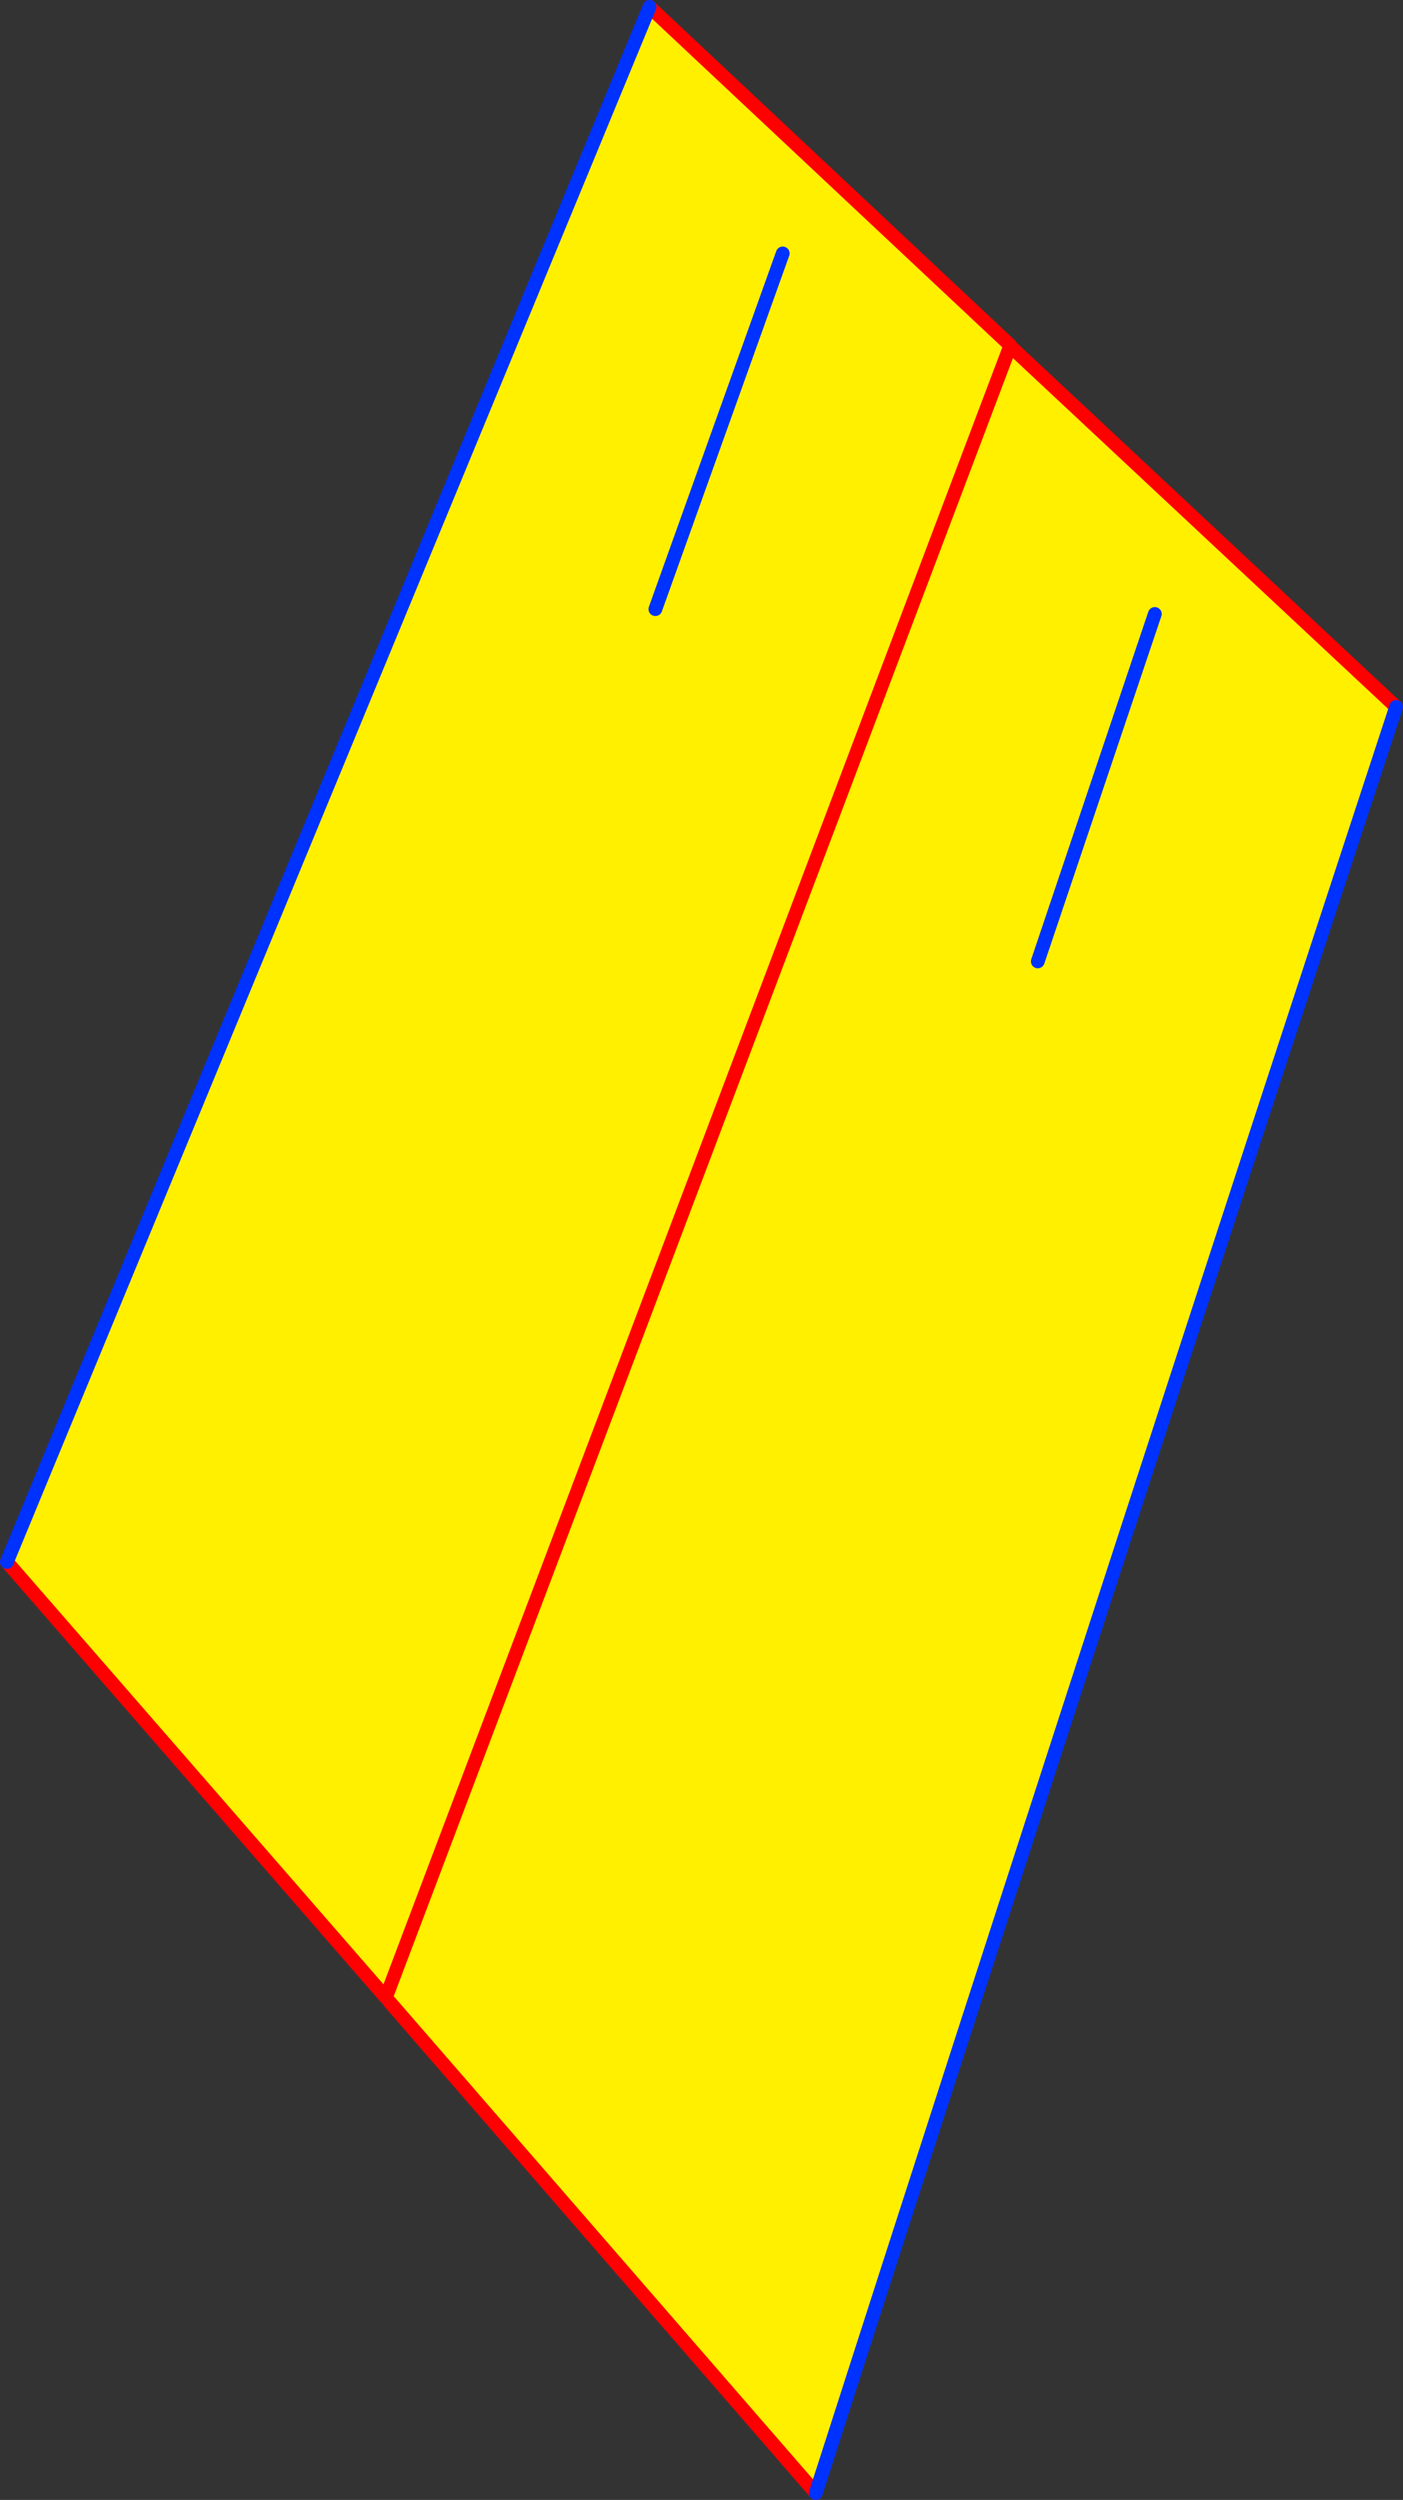 <?xml version="1.0" encoding="UTF-8" standalone="no"?>
<svg xmlns:xlink="http://www.w3.org/1999/xlink" height="363.0px" width="203.8px" xmlns="http://www.w3.org/2000/svg">
  <rect width="100%" height="100%" fill="#333333" stroke="none"/>
  <g transform="matrix(1.0, 0.0, 0.0, 1.0, -245.95, -51.65)">
    <path d="M392.7 101.85 L392.95 102.15 448.75 154.3 Q406.25 283.6 364.45 413.65 L302.55 342.35 302.0 341.7 246.95 278.45 340.3 52.65 392.7 101.8 392.7 101.85 302.0 341.7 392.7 101.85 M396.7 191.25 L413.7 140.8 396.7 191.25 M341.15 140.1 L359.65 88.45 341.15 140.1" fill="#fff000" fill-rule="evenodd" stroke="none"/>
    <path d="M392.95 102.15 L448.75 154.3 M364.45 413.65 L302.55 342.35 M302.0 341.7 L246.95 278.45 M340.3 52.65 L392.7 101.8 392.7 101.85 302.0 341.7" fill="none" stroke="#ff0000" stroke-linecap="round" stroke-linejoin="round" stroke-width="2.0"/>
    <path d="M448.75 154.3 Q406.25 283.6 364.45 413.65 M246.95 278.45 L340.3 52.65 M359.65 88.45 L341.15 140.1 M413.7 140.8 L396.7 191.25" fill="none" stroke="#0032ff" stroke-linecap="round" stroke-linejoin="round" stroke-width="2.0"/>
  </g>
</svg>
